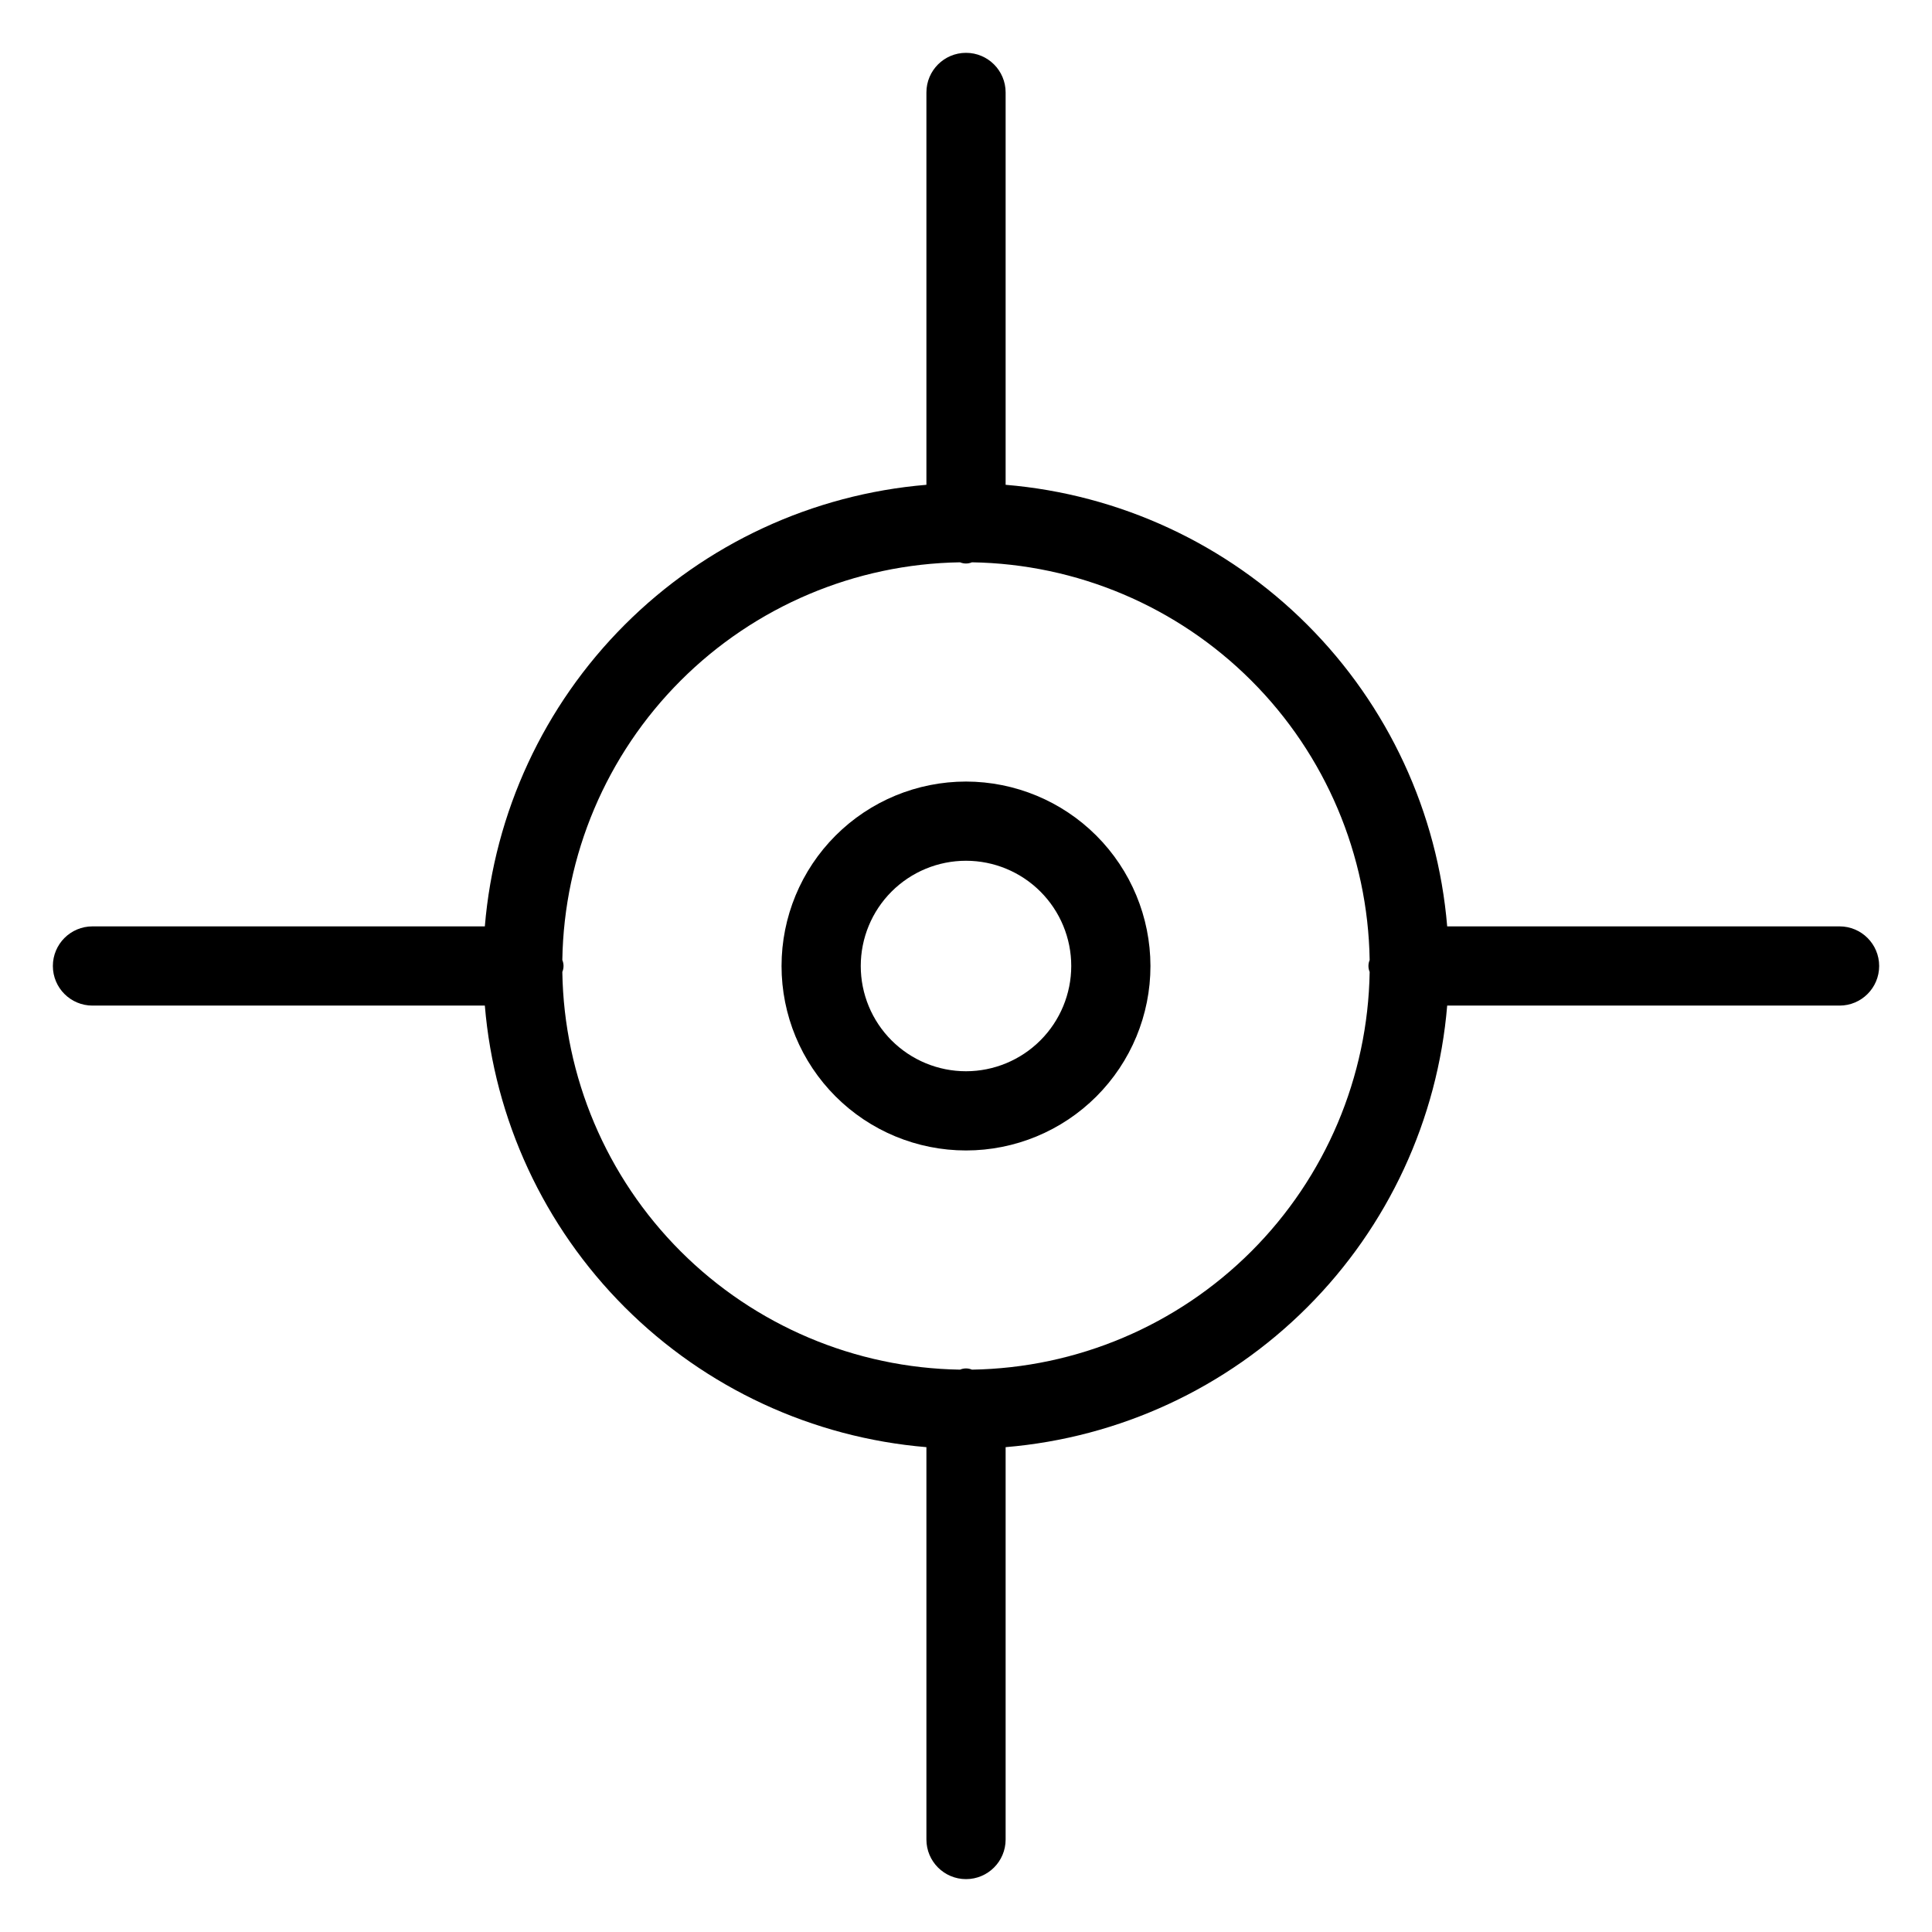 <?xml version="1.0" encoding="UTF-8"?>
<!-- Uploaded to: SVG Repo, www.svgrepo.com, Generator: SVG Repo Mixer Tools -->
<svg fill="#000000" width="800px" height="800px" version="1.1" viewBox="144 144 512 512" xmlns="http://www.w3.org/2000/svg">
 <g>
  <path d="m400 351.12c-12.965 0-25.398 5.148-34.566 14.316-9.168 9.168-14.316 21.602-14.316 34.566s5.148 25.395 14.316 34.562c9.168 9.168 21.602 14.32 34.566 14.32s25.395-5.152 34.562-14.32 14.32-21.598 14.32-34.562c-0.016-12.961-5.172-25.387-14.336-34.551-9.164-9.164-21.59-14.316-34.547-14.332zm0 76.773c-7.398 0-14.492-2.941-19.723-8.172-5.231-5.231-8.168-12.324-8.168-19.719 0-7.398 2.938-14.492 8.168-19.723 5.231-5.231 12.324-8.168 19.723-8.168 7.394 0 14.488 2.938 19.719 8.168 5.231 5.231 8.172 12.324 8.172 19.723-0.008 7.394-2.949 14.484-8.18 19.711-5.227 5.231-12.316 8.172-19.711 8.18z"/>
  <path d="m631.5 389.5h-103.98c-2.519-30.195-15.656-58.52-37.082-79.941-21.422-21.426-49.746-34.562-79.938-37.082v-103.98c0-5.797-4.699-10.496-10.496-10.496s-10.496 4.699-10.496 10.496v103.98c-30.195 2.519-58.52 15.656-79.941 37.082-21.426 21.422-34.562 49.746-37.082 79.941h-103.98c-5.797 0-10.496 4.699-10.496 10.496s4.699 10.496 10.496 10.496h103.98c2.519 30.191 15.656 58.516 37.082 79.938 21.422 21.426 49.746 34.562 79.941 37.082v103.98c0 5.797 4.699 10.496 10.496 10.496s10.496-4.699 10.496-10.496v-103.98c30.191-2.519 58.516-15.656 79.938-37.082 21.426-21.422 34.562-49.746 37.082-79.938h103.98c5.797 0 10.496-4.699 10.496-10.496s-4.699-10.496-10.496-10.496zm-229.92 117.47c-1.012-0.43-2.152-0.43-3.164 0-27.816-0.441-54.371-11.688-74.039-31.355-19.672-19.672-30.918-46.227-31.355-74.039 0.426-1.012 0.426-2.152 0-3.164 0.438-27.816 11.684-54.371 31.355-74.039 19.668-19.672 46.223-30.918 74.039-31.355 1.012 0.426 2.152 0.426 3.164 0 27.812 0.438 54.367 11.684 74.039 31.355 19.668 19.668 30.914 46.223 31.355 74.039-0.43 1.012-0.43 2.152 0 3.164-0.441 27.812-11.688 54.367-31.355 74.039-19.672 19.668-46.227 30.914-74.039 31.355z"/>
 </g>
</svg>
